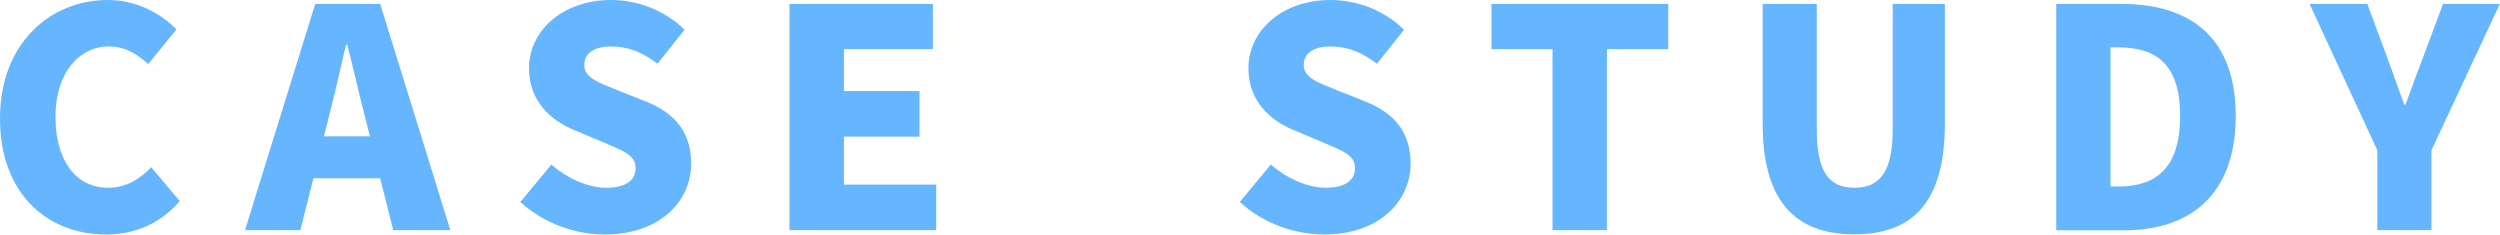 <?xml version="1.0" encoding="UTF-8"?>
<svg id="_レイヤー_1" data-name="レイヤー 1" xmlns="http://www.w3.org/2000/svg" viewBox="0 0 166.31 15.6">
  <defs>
    <style>
      .cls-1 {
        fill: #66b6ff;
      }
    </style>
  </defs>
  <path class="cls-1" d="M0,7.88C0,2.87,3.35,0,7.17,0c1.96,0,3.54,.91,4.57,1.96l-1.88,2.3c-.77-.69-1.56-1.17-2.63-1.17-1.94,0-3.54,1.74-3.54,4.67s1.37,4.73,3.5,4.73c1.21,0,2.16-.61,2.87-1.37l1.9,2.26c-1.27,1.47-2.95,2.22-4.91,2.22C3.23,15.6,0,12.97,0,7.88Z"/>
  <path class="cls-1" d="M20.97,.26h4.32l4.67,15.05h-3.8l-.87-3.45h-4.44l-.87,3.45h-3.68L20.97,.26Zm3.64,8.81l-.32-1.27c-.4-1.5-.79-3.29-1.19-4.83h-.08c-.36,1.58-.77,3.33-1.15,4.83l-.32,1.27h3.07Z"/>
  <path class="cls-1" d="M34.62,13.43l2.06-2.48c1.05,.91,2.44,1.54,3.64,1.54,1.33,0,1.96-.5,1.96-1.31,0-.87-.83-1.15-2.12-1.7l-1.92-.81c-1.58-.63-3.05-1.94-3.05-4.12,0-2.53,2.26-4.55,5.46-4.55,1.74,0,3.58,.67,4.89,1.98l-1.8,2.26c-.99-.75-1.92-1.15-3.09-1.15-1.11,0-1.78,.44-1.78,1.23,0,.85,.93,1.17,2.26,1.7l1.88,.75c1.86,.75,2.97,2,2.97,4.12,0,2.5-2.1,4.71-5.74,4.71-1.96,0-4.06-.73-5.62-2.16Z"/>
  <path class="cls-1" d="M62.06,.26V3.27h-5.92v2.79h5.03v3.03h-5.03v3.19h6.14v3.03h-9.76V.26h9.54Z"/>
  <path class="cls-1" d="M82.48,13.43l2.06-2.48c1.05,.91,2.44,1.54,3.64,1.54,1.33,0,1.96-.5,1.96-1.31,0-.87-.83-1.15-2.12-1.7l-1.92-.81c-1.58-.63-3.05-1.94-3.05-4.12,0-2.53,2.26-4.55,5.46-4.55,1.74,0,3.58,.67,4.89,1.98l-1.8,2.26c-.99-.75-1.92-1.15-3.09-1.15-1.11,0-1.78,.44-1.78,1.23,0,.85,.93,1.17,2.26,1.7l1.88,.75c1.86,.75,2.97,2,2.97,4.12,0,2.5-2.1,4.71-5.74,4.71-1.96,0-4.06-.73-5.62-2.16Z"/>
  <path class="cls-1" d="M99.22,3.27V.26h11.76V3.27h-4.08V15.31h-3.62V3.27h-4.06Z"/>
  <path class="cls-1" d="M117.26,8.24V.26h3.6V8.63c0,2.85,.85,3.86,2.5,3.86s2.55-1.01,2.55-3.86V.26h3.47v7.98c0,5.07-2.02,7.35-6.02,7.35s-6.1-2.28-6.1-7.35Z"/>
  <path class="cls-1" d="M148.73,7.72c0,5.23-3.03,7.6-7.41,7.6h-4.53V.26h4.32c4.59,0,7.62,2.22,7.62,7.45Zm-7.84,4.69c2.42,0,4.14-1.11,4.14-4.69s-1.72-4.57-4.14-4.57h-.49V12.4h.49Z"/>
  <path class="cls-1" d="M153.64,.26h3.84l1.25,3.35,1.21,3.35h.08c.42-1.17,.83-2.22,1.25-3.35l1.25-3.35h3.78l-4.55,9.74v5.31h-3.6v-5.31L153.64,.26Z"/>
</svg>